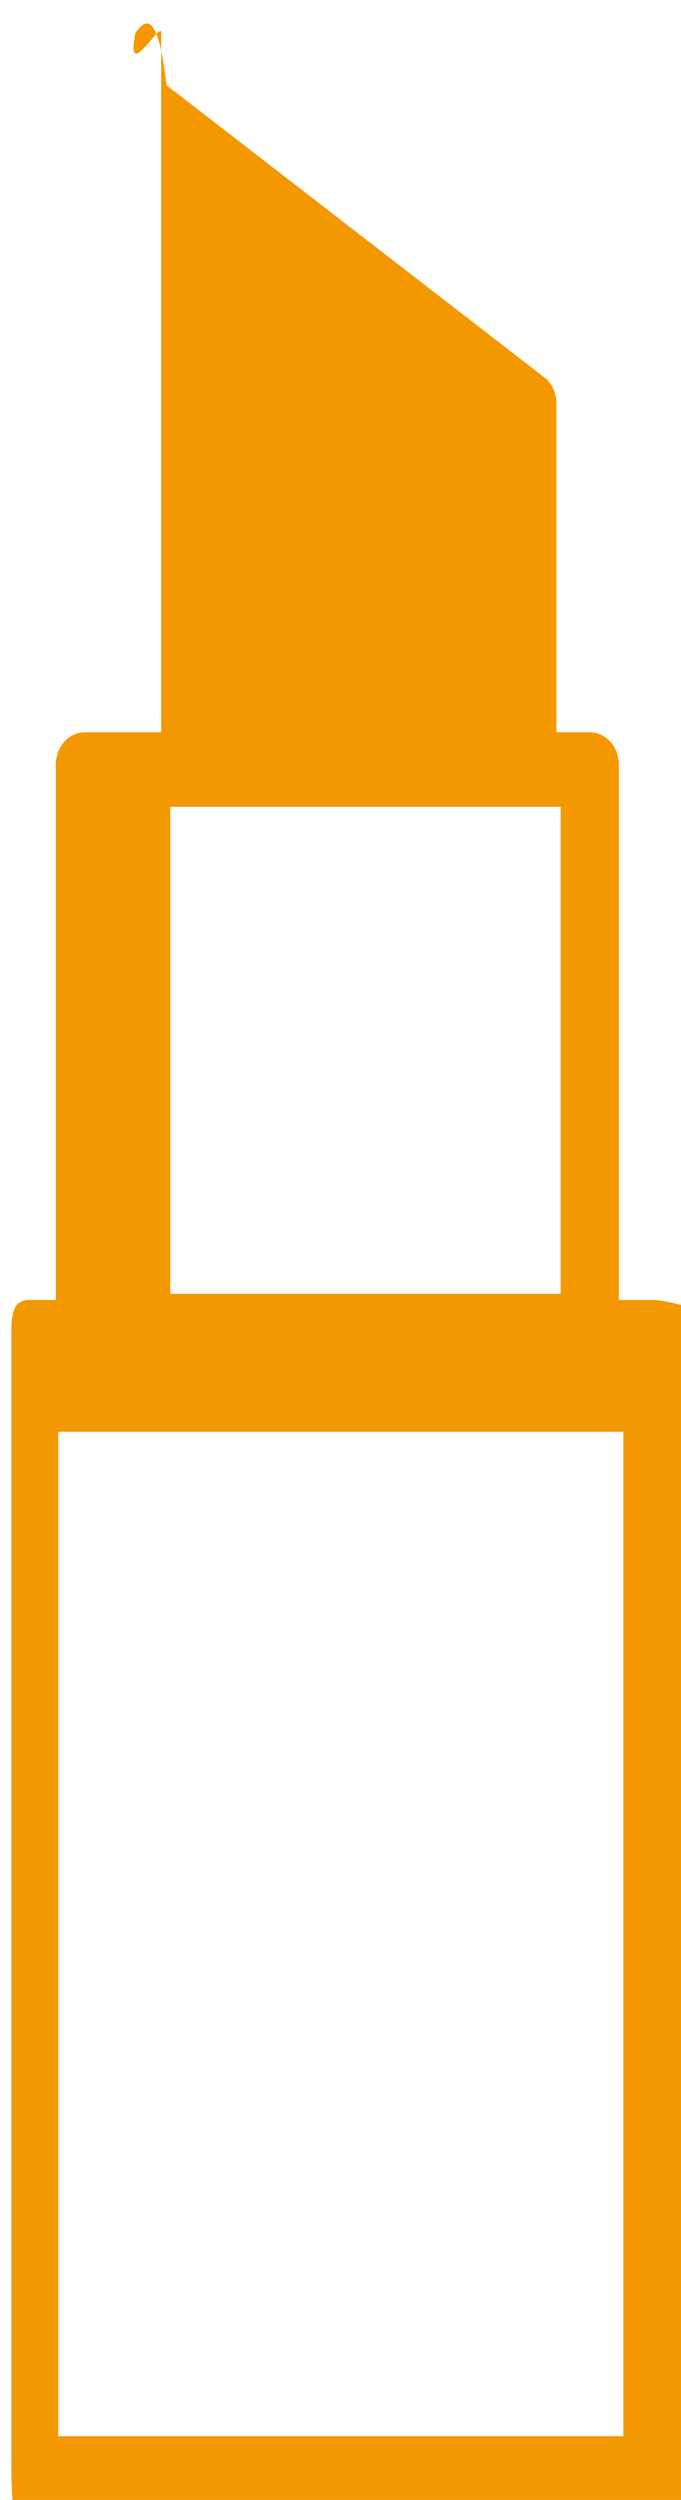 <svg xmlns="http://www.w3.org/2000/svg" xmlns:xlink="http://www.w3.org/1999/xlink" width="6px" height="22px">
<path fill-rule="evenodd" fill="rgb(243, 152, 0)" d="M5.748,22.5 L0.257,22.5 C0.116,22.5 0.1,21.878 0.1,21.722 L0.1,11.723 C0.1,11.567 0.116,11.440 0.257,11.440 L0.492,11.440 L0.492,6.727 C0.492,6.571 0.607,6.444 0.748,6.444 L1.42,6.444 L1.42,0.287 C1.42,0.176 1.101,0.75 1.193,0.29 C1.285,0.16 1.392,0.1 1.467,0.75 L4.815,3.336 C4.870,3.390 4.902,3.468 4.902,3.549 L4.902,6.444 L5.196,6.444 C5.337,6.444 5.452,6.571 5.452,6.727 L5.452,11.440 L5.748,11.440 C5.890,11.440 6.4,11.567 6.4,11.723 L6.4,21.722 C6.4,21.878 5.890,22.5 5.748,22.5 ZM4.940,7.10 L4.646,7.10 L1.298,7.10 L1.5,7.10 L1.5,11.386 L4.940,11.386 L4.940,7.10 ZM5.492,12.6 L0.513,12.6 L0.513,21.439 L5.492,21.439 L5.492,12.6 Z"/>
</svg>